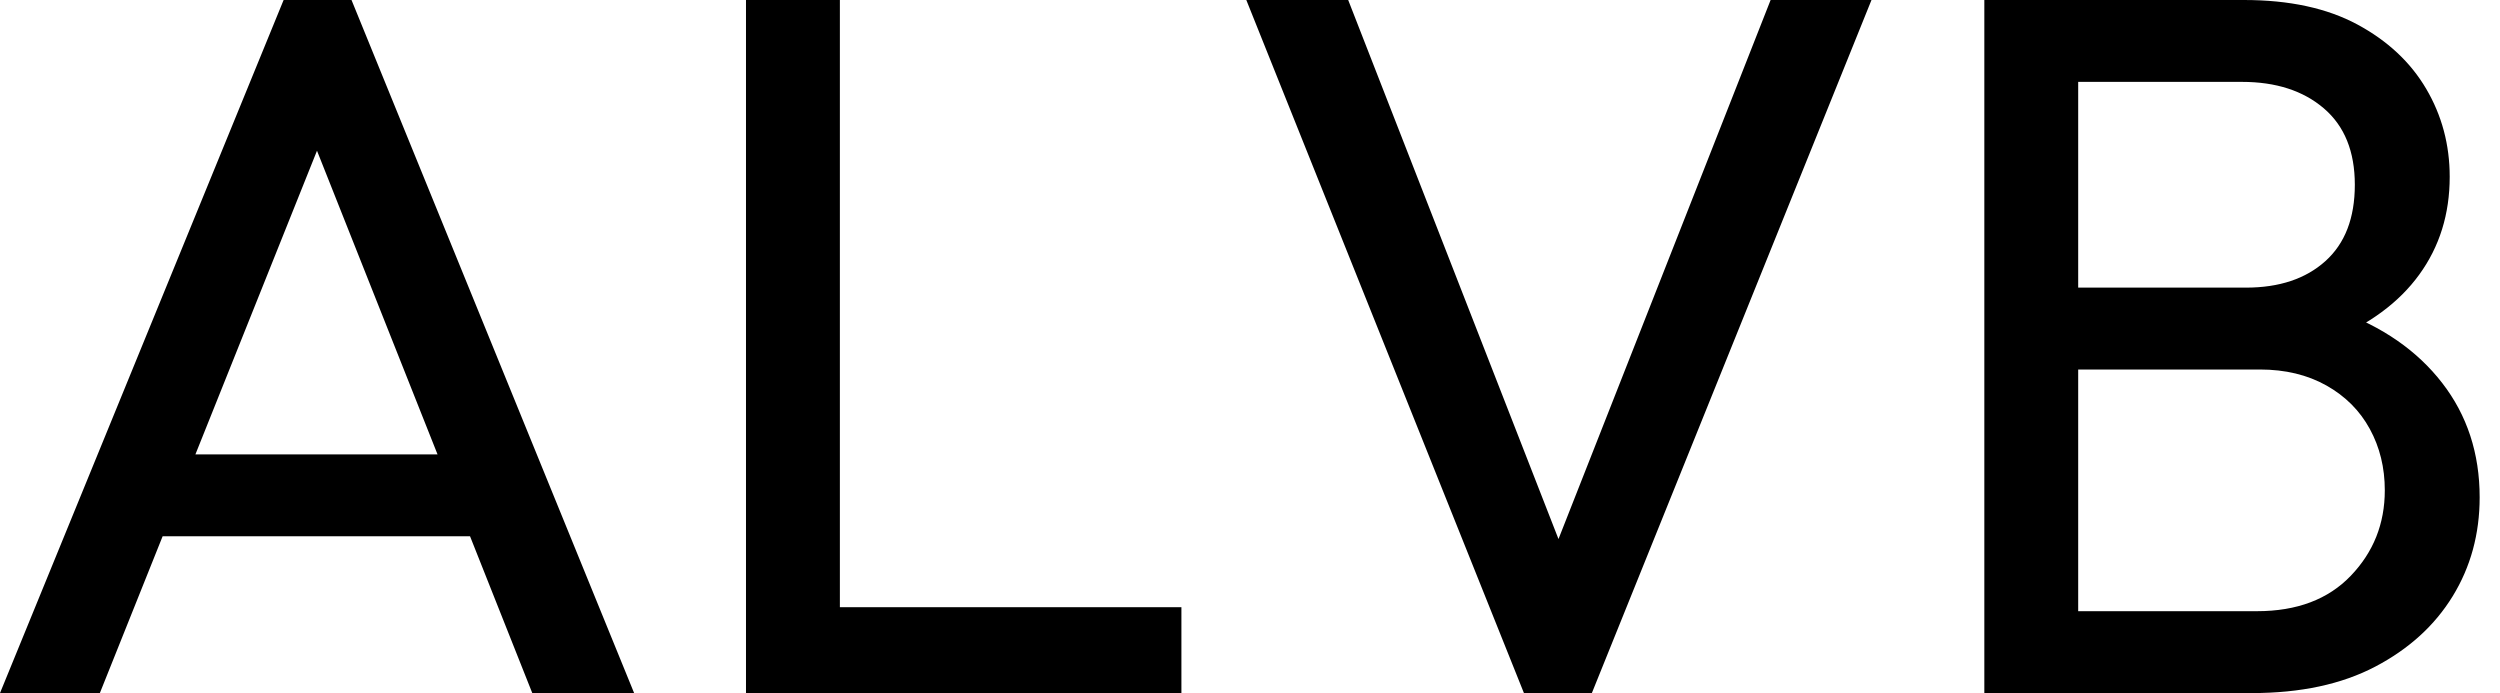 <svg baseProfile="full" height="28" version="1.1" viewBox="0 0 101 28" width="101" xmlns="http://www.w3.org/2000/svg" xmlns:ev="http://www.w3.org/2001/xml-events" xmlns:xlink="http://www.w3.org/1999/xlink"><defs /><g><path d="M1.251 28.0 12.709 0.0H15.452L26.87 28.0H22.755L13.354 4.317H14.767L5.285 28.0ZM6.697 21.666V18.357H21.424V21.666Z M31.389 28.0V0.0H35.182V28.0ZM33.971 28.0V24.53H48.98V28.0Z M62.818 28.0 51.602 0.0H55.718L64.957 23.683H63.464L72.784 0.0H76.859L65.562 28.0Z M83.96 28.0V24.692H92.432Q94.853 24.692 96.225 23.259Q97.597 21.827 97.597 19.81Q97.597 18.438 96.991 17.329Q96.386 16.219 95.236 15.573Q94.086 14.928 92.553 14.928H83.96V11.62H91.988Q94.006 11.62 95.196 10.55Q96.386 9.481 96.386 7.464Q96.386 5.447 95.135 4.378Q93.885 3.308 91.827 3.308H83.96V0.0H91.908Q94.651 0.0 96.487 0.988Q98.323 1.977 99.271 3.591Q100.219 5.205 100.219 7.141Q100.219 9.401 98.988 11.095Q97.758 12.79 95.378 13.758L95.7 12.548Q98.403 13.516 99.916 15.473Q101.429 17.429 101.429 20.092Q101.429 22.311 100.34 24.086Q99.251 25.862 97.213 26.931Q95.176 28.0 92.231 28.0ZM81.418 28.0V0.0H85.21V28.0Z " fill="rgb(0,0,0)" transform="translate(-1.251, 0)" /></g></svg>
